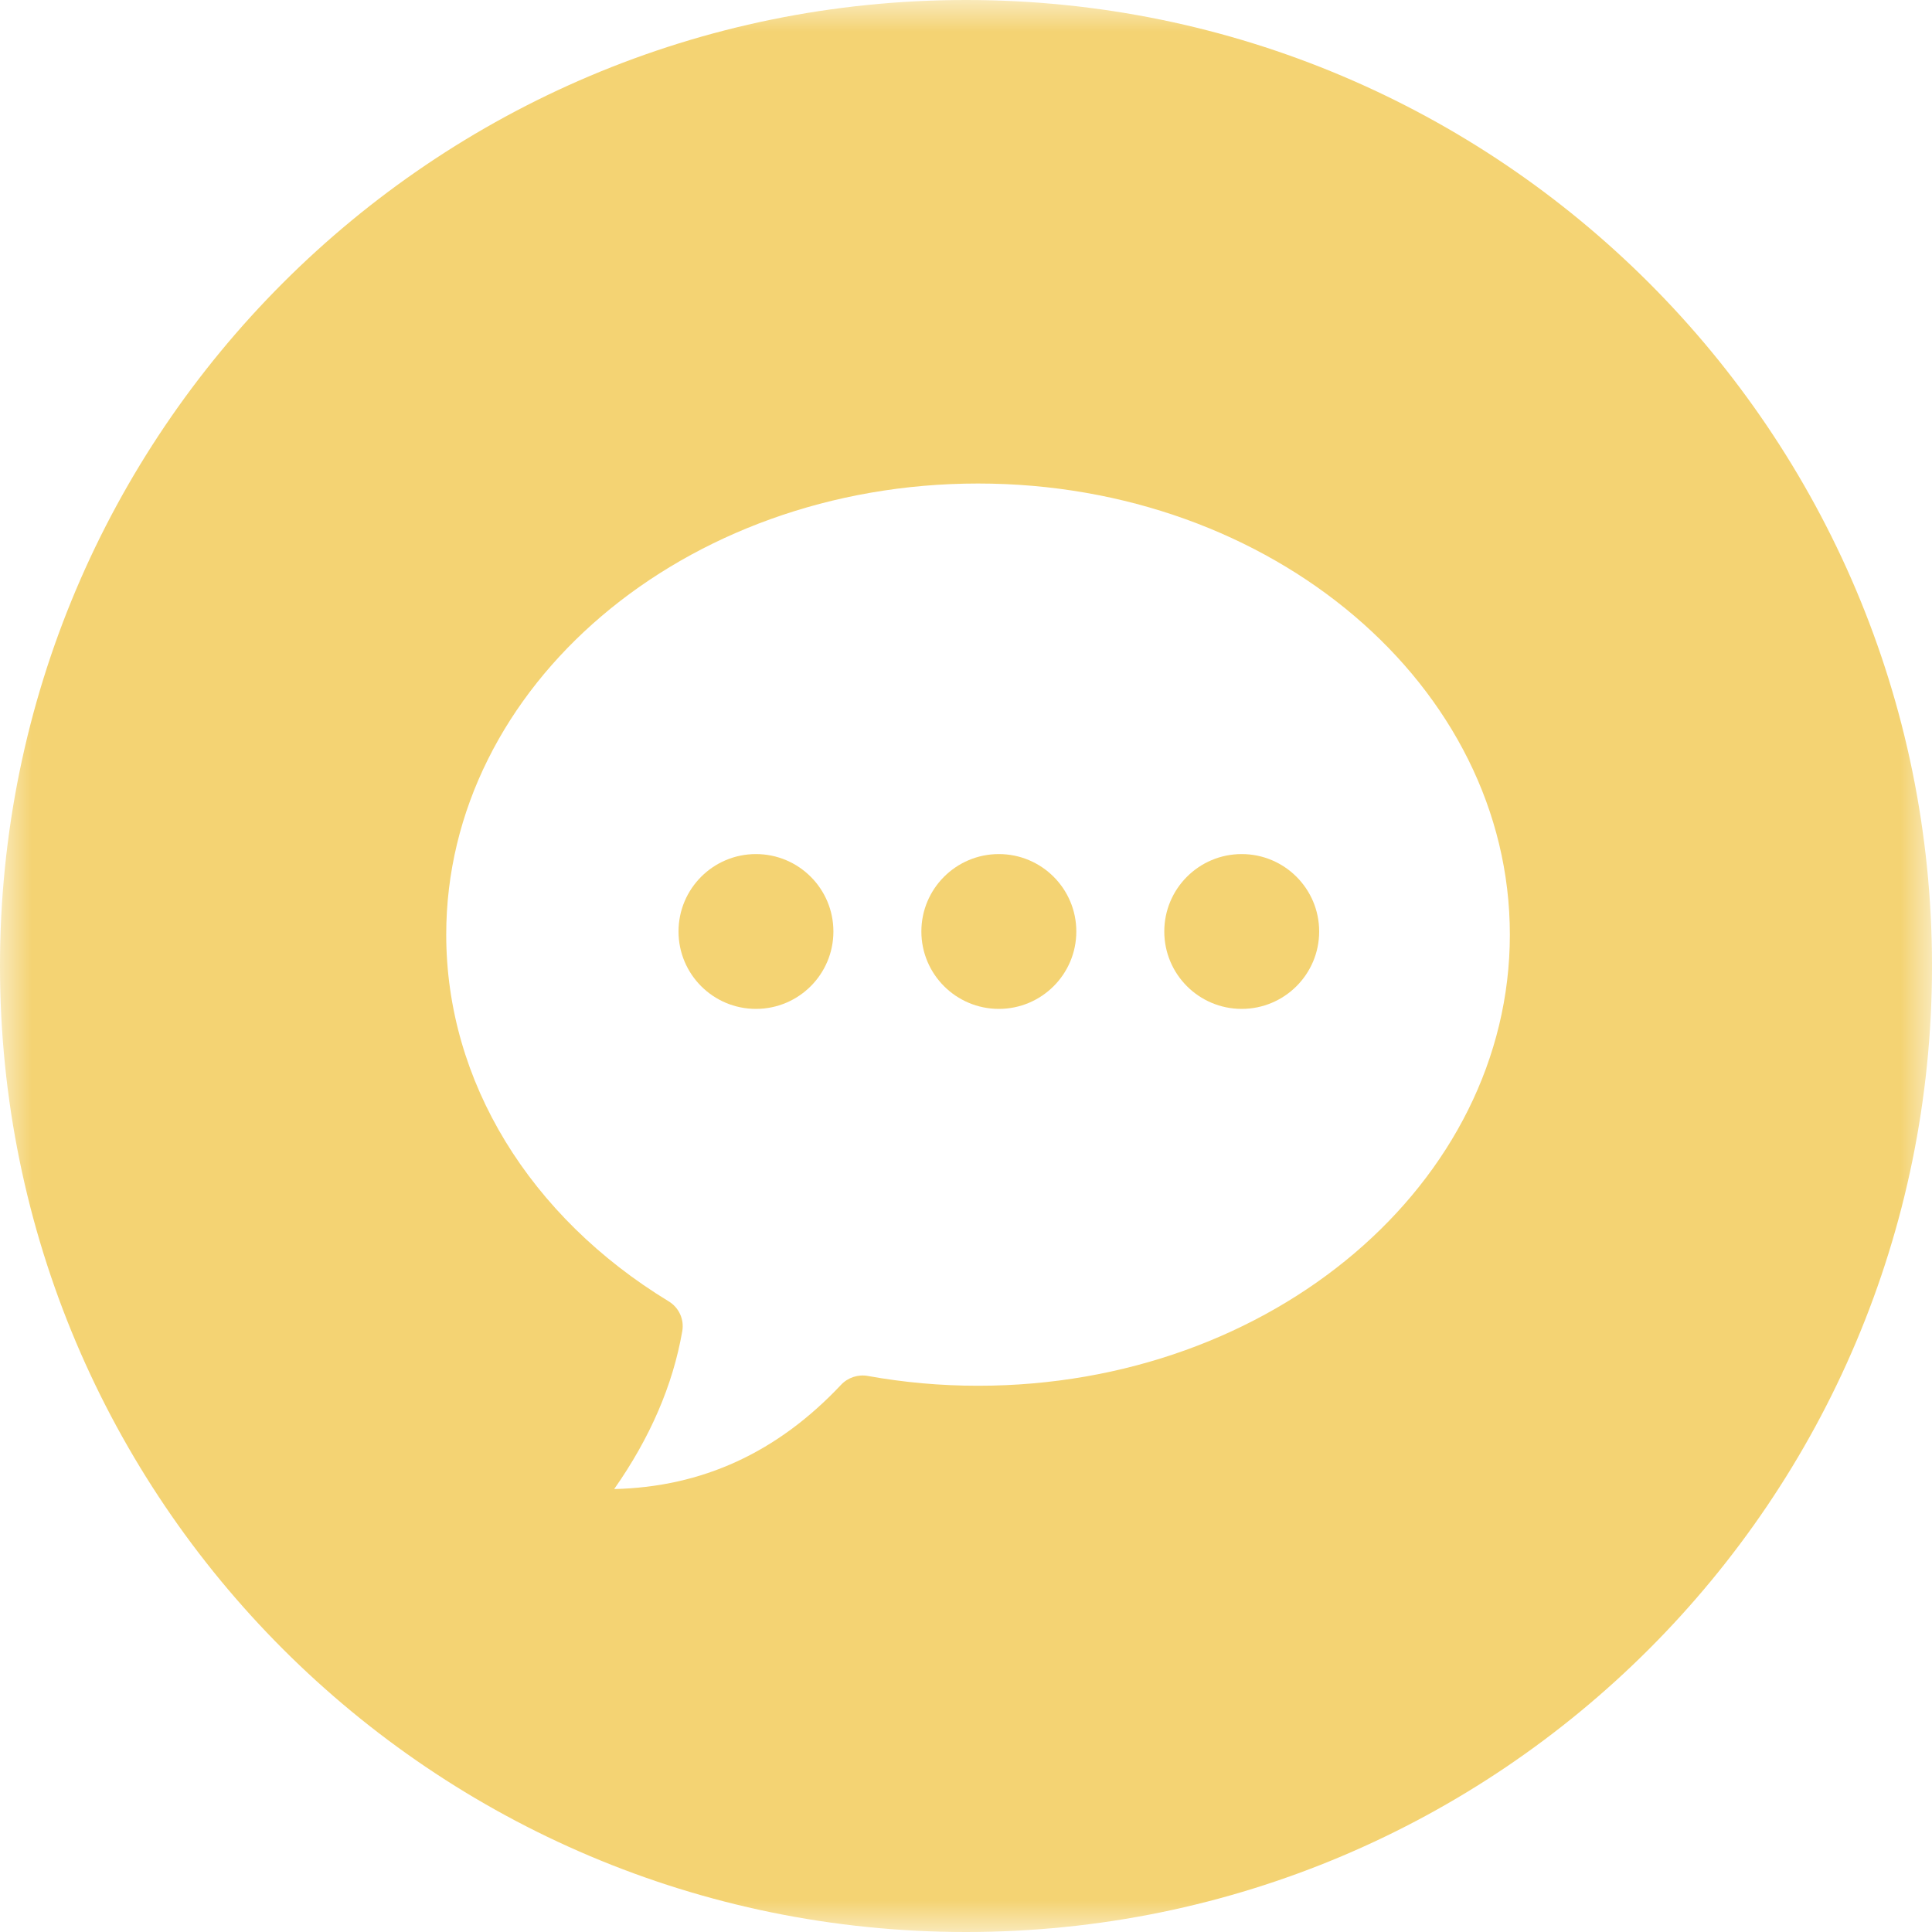 <?xml version="1.0" encoding="UTF-8"?>
<svg width="30px" height="30px" viewBox="0 0 30 30" version="1.1" xmlns="http://www.w3.org/2000/svg" xmlns:xlink="http://www.w3.org/1999/xlink">
    <!-- Generator: Sketch 52.5 (67469) - http://www.bohemiancoding.com/sketch -->
    <title>Group</title>
    <desc>Created with Sketch.</desc>
    <defs>
        <polygon id="path-1" points="3.73034936e-14 0 30 0 30 30 3.73034936e-14 30"></polygon>
    </defs>
    <g id="Symbol" stroke="none" stroke-width="1" fill="none" fill-rule="evenodd">
        <g id="Bottom_Nav_Q_Selected-" transform="translate(-1362, -21)">
            <g id="Group" transform="translate(1362, 21)">
                <path d="M15.51,13.262 C14.846,13.262 14.307,13.8 14.307,14.464 C14.307,15.128 14.846,15.666 15.51,15.666 C16.174,15.666 16.713,15.128 16.713,14.464 C16.713,13.8 16.174,13.262 15.51,13.262" id="Fill-1" fill="#F4D373"></path>
                <path d="M11.738,13.262 C11.074,13.262 10.536,13.8 10.536,14.464 C10.536,15.128 11.074,15.666 11.738,15.666 C12.403,15.666 12.941,15.128 12.941,14.464 C12.941,13.8 12.403,13.262 11.738,13.262" id="Fill-3" fill="#F4D373"></path>
                <path d="M19.281,13.262 C18.617,13.262 18.079,13.8 18.079,14.464 C18.079,15.128 18.617,15.666 19.281,15.666 C19.945,15.666 20.484,15.128 20.484,14.464 C20.484,13.8 19.945,13.262 19.281,13.262" id="Fill-8" fill="#F4D373"></path>
                <mask id="mask-2" fill="white">
                    <use xlink:href="#path-1"></use>
                </mask>
                <g id="Clip-6"></g>
                <path d="M15.187,21.518 C14.609,21.518 14.038,21.467 13.477,21.366 C13.324,21.338 13.166,21.39 13.06,21.503 C12.071,22.554 10.906,23.09 9.537,23.122 C10.094,22.328 10.448,21.511 10.594,20.672 C10.627,20.488 10.543,20.304 10.383,20.207 C8.227,18.895 6.929,16.792 6.929,14.513 C6.929,10.66 10.612,7.508 15.187,7.508 C19.762,7.508 23.445,10.66 23.445,14.513 C23.445,18.366 19.762,21.518 15.187,21.518 M15,0 C6.715,0 -7.49999999e-05,6.716 -7.49999999e-05,15 C-7.49999999e-05,23.284 6.715,30 15,30 C23.284,30 30,23.284 30,15 C30,6.716 23.284,0 15,0" id="Fill-5" fill="#F4D373" mask="url(#mask-2)"></path>
            </g>
        </g>
    </g>
</svg>